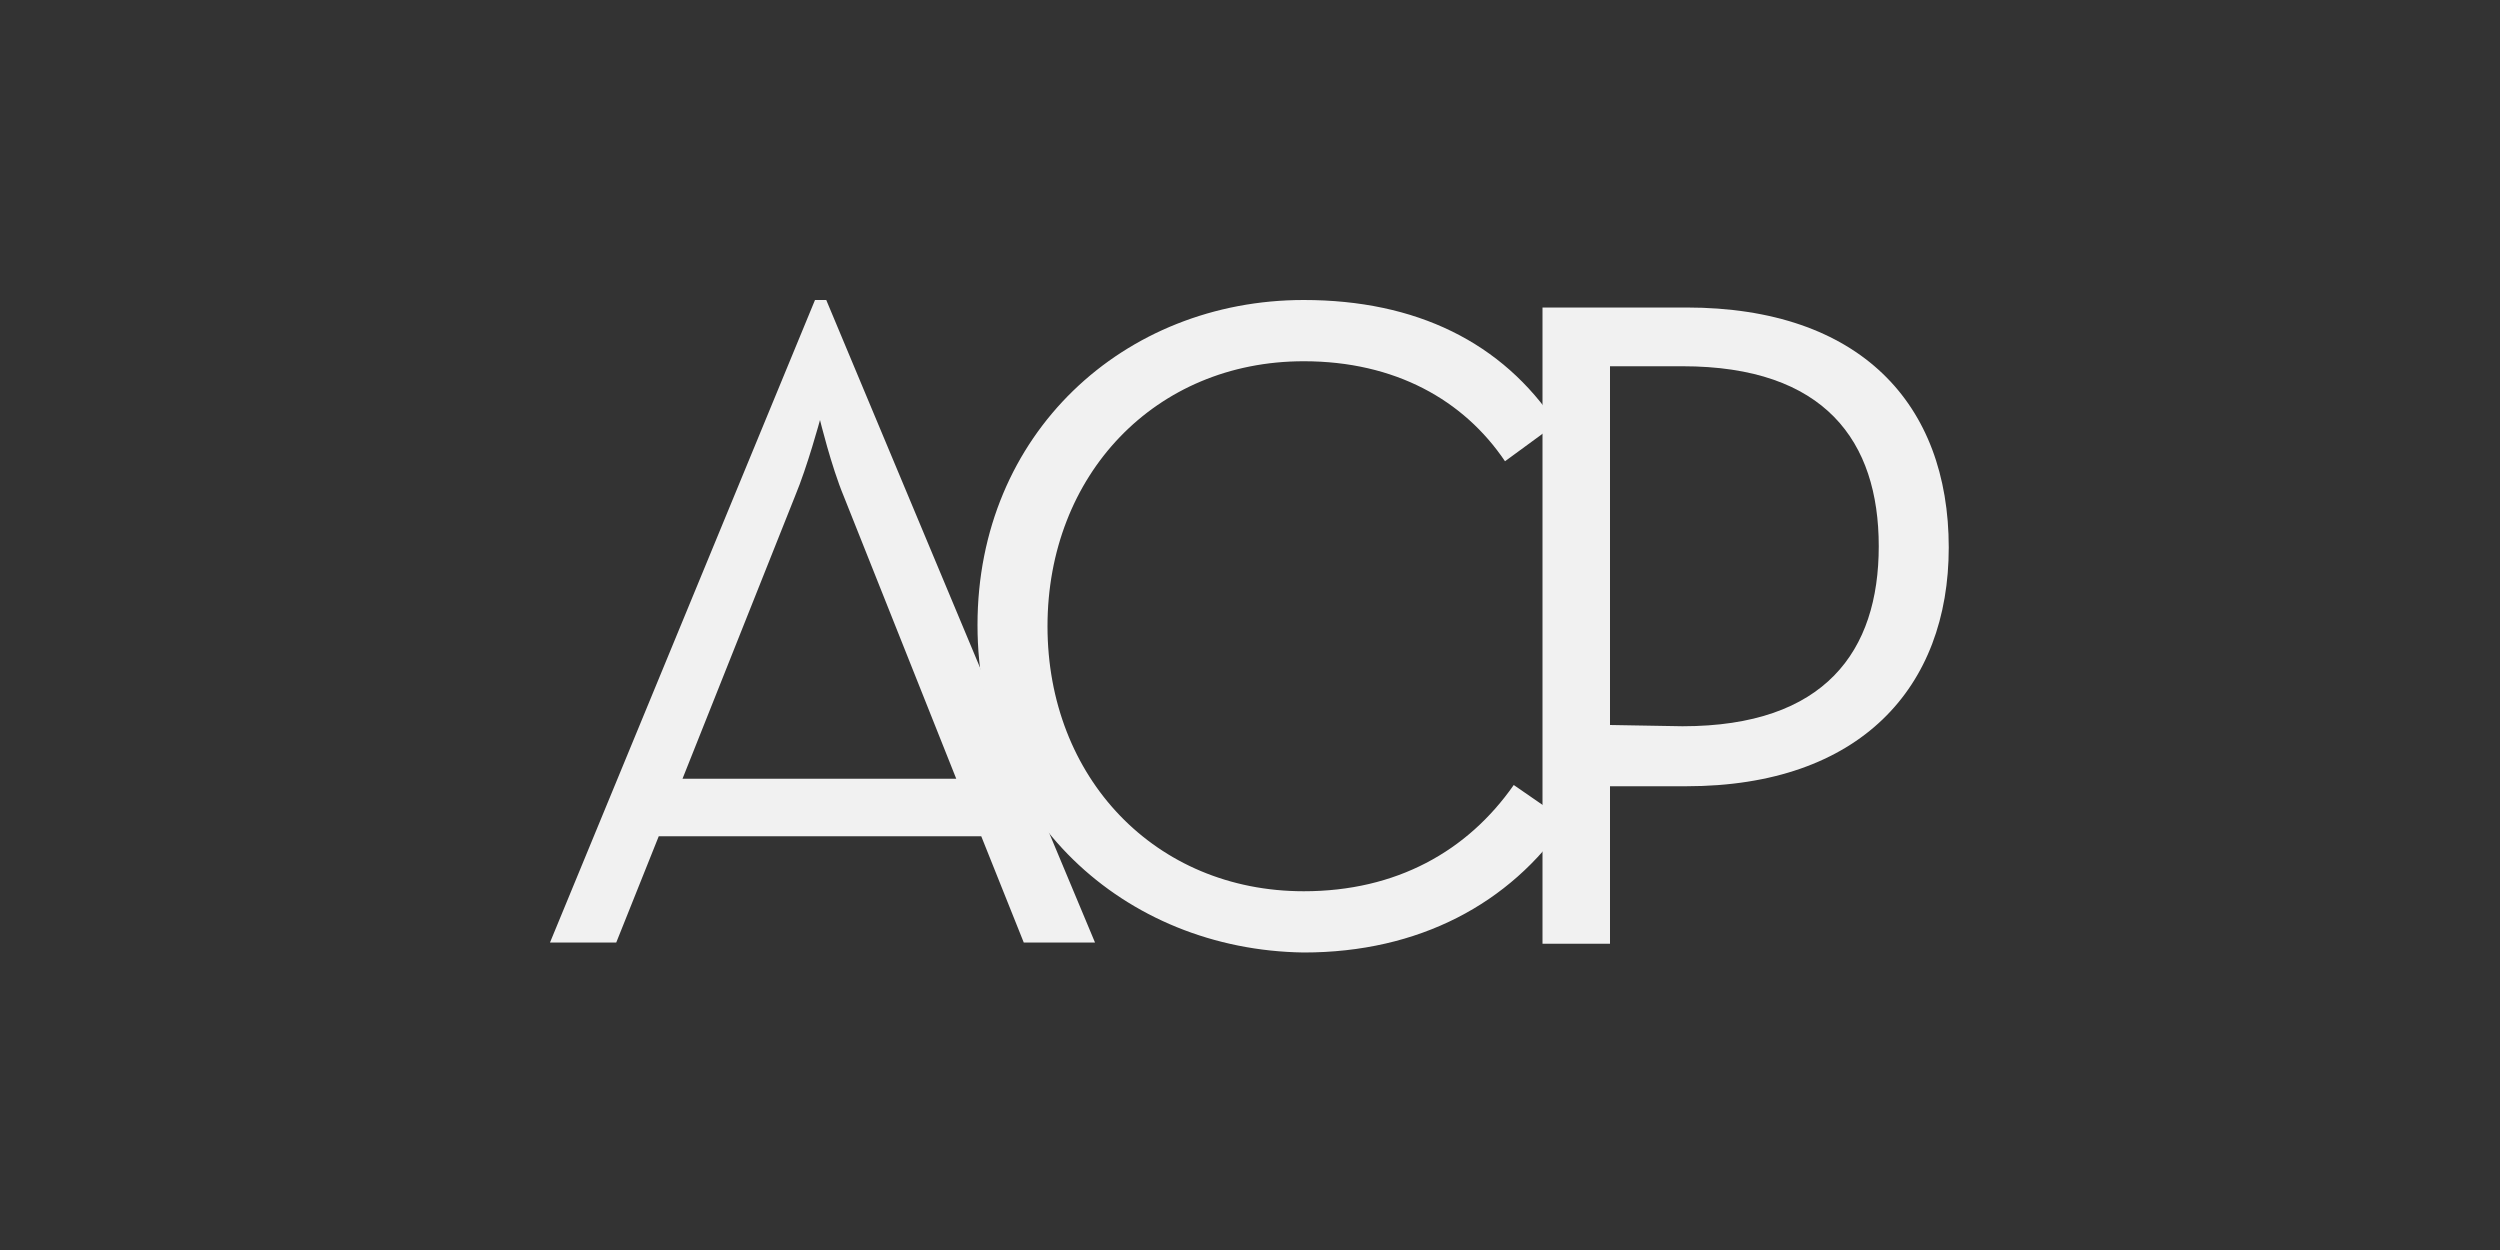 <svg xmlns="http://www.w3.org/2000/svg" xmlns:xlink="http://www.w3.org/1999/xlink" id="Layer_1" x="0px" y="0px" width="200px" height="100px" viewBox="0 0 200 100" style="enable-background:new 0 0 200 100;" xml:space="preserve"><rect x="0" y="0" width="200" height="100" fill="#333333" stroke="none"/><style type="text/css">	.st0{fill:#F1F1F1;}</style><g>	<path class="st0" d="M65.2,24h0.9l21.5,51.4h-5.7l-3.4-8.5H52.7l-3.4,8.5H44L65.2,24z M76.5,62.3l-9-22.6c-1-2.4-1.9-6.1-1.9-6.1  s-1,3.7-2,6.1l-9,22.6H76.5z"></path>	<path class="st0" d="M78.2,50c0-15.3,11.7-26,26.1-26c9,0,15.9,3.4,20.2,9.9l-4.1,3c-3.3-4.9-8.8-8-16.1-8  c-11.9,0-20.5,9.1-20.5,21.2s8.6,21.2,20.5,21.2c7.4,0,13.1-3.2,16.8-8.5l4.2,2.9c-4.5,6.6-11.8,10.5-21,10.5  C89.9,76,78.2,65.3,78.2,50"></path>	<path class="st0" d="M123.4,24.6h11.5c13.9,0,21,7.7,21,19.2c0,11.2-7.1,19.1-21,19.1h-6.1v12.6h-5.4L123.4,24.6L123.4,24.6z   M134.6,58.1c11.4,0,15.7-6,15.7-14.4s-4.3-14.4-15.7-14.4h-5.8V58L134.6,58.1L134.6,58.1z"></path></g></svg>